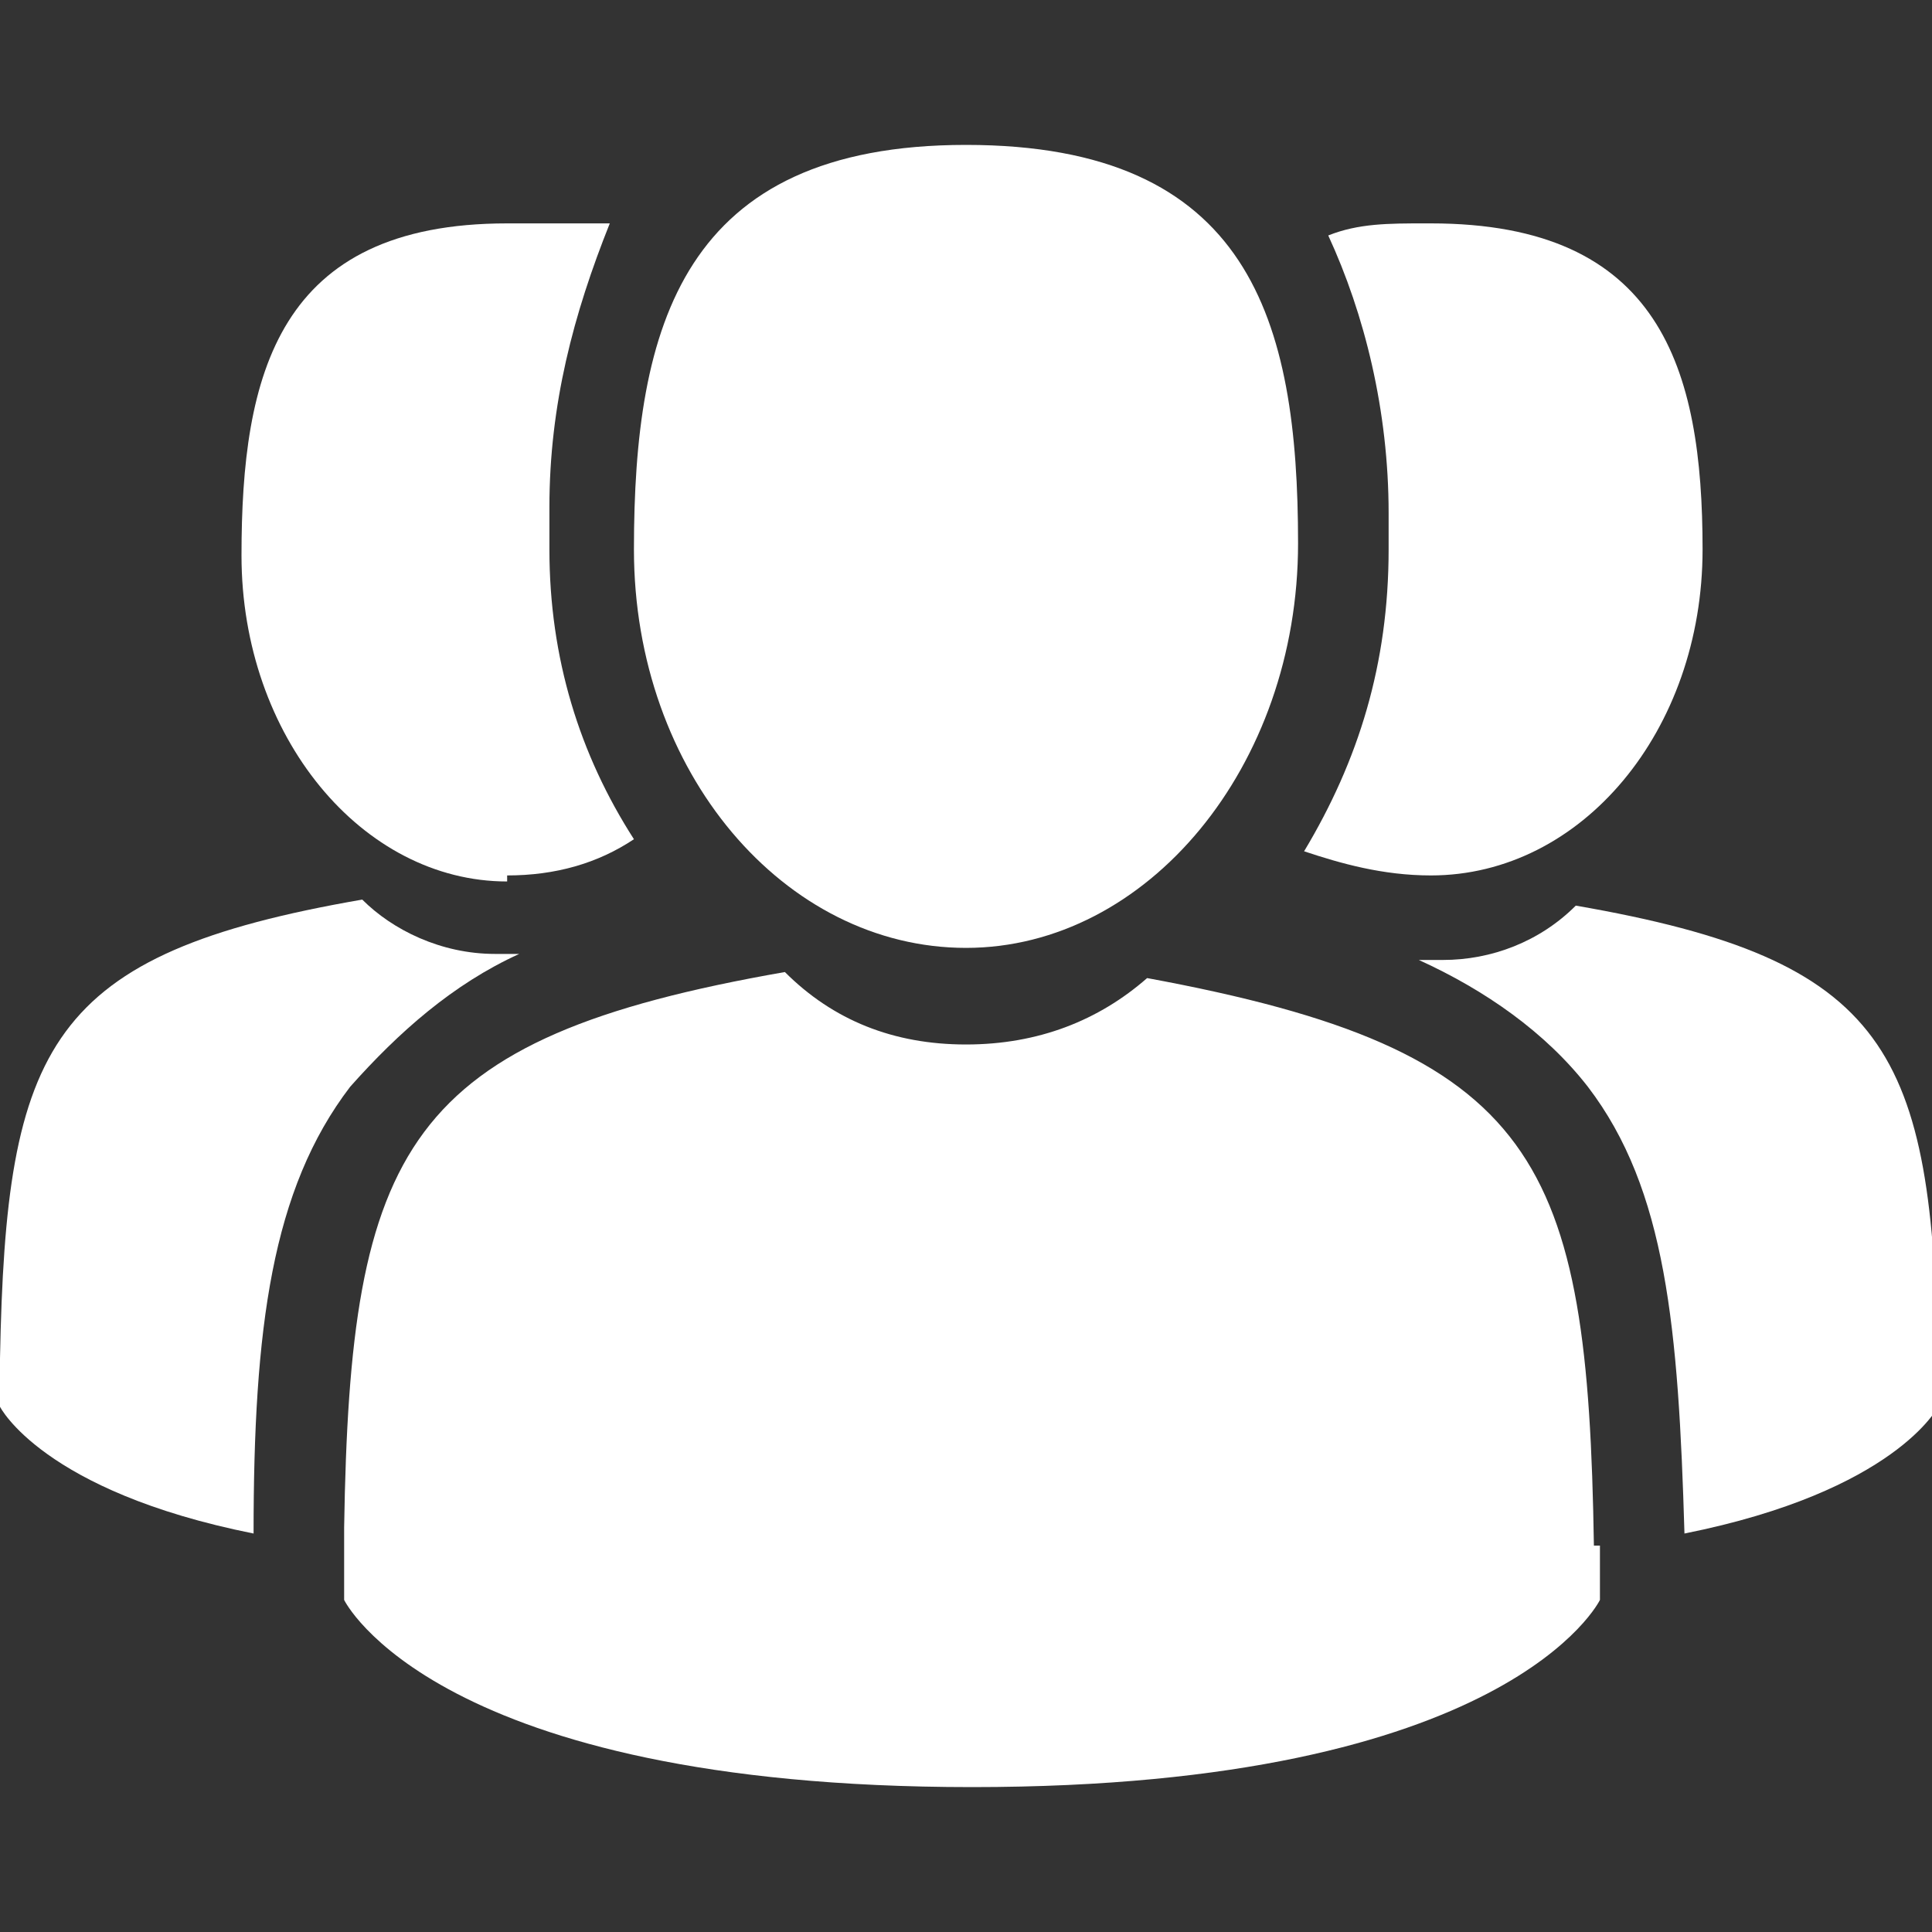 <?xml version="1.0" encoding="UTF-8"?>
<svg xmlns="http://www.w3.org/2000/svg" version="1.1" viewBox="0 0 32 32">
  <rect x="0" y="0" width="32" height="32" fill="#333333" stroke="none"/>
  <defs>
    <style>
      .cls-1 {
        fill: #fff;
      }
    </style>
  </defs>
  <!-- Generator: Adobe Illustrator 28.7.1, SVG Export Plug-In . SVG Version: 1.2.0 Build 142)  -->
  <g>
    <g id="Layer_1">
      <path class="cls-1" d="M16,15.7c3,0,5.5-3,5.5-6.7s-.8-6.6-5.5-6.6-5.5,3-5.5,6.7,2.5,6.6,5.5,6.6Z"/>
      <path class="cls-1" d="M26.4,25.6c-.1-6.4-.9-8.2-7.4-9.4-.8.7-1.8,1.1-3,1.1s-2.2-.4-3-1.2h0c-6.3,1.1-7.2,2.9-7.3,9.2v1.2s1.5,3.1,10.4,3.1,10.4-3.1,10.4-3.1v-.8h0c0-.1,0-.1,0-.1Z"/>
      <path class="cls-1" d="M23.7,14.5c2.5,0,4.5-2.4,4.5-5.4s-.7-5.4-4.5-5.4h-.1c-.6,0-1.1,0-1.6.2h0c.6,1.3,1,2.9,1,4.6v.6h0c0,1.9-.5,3.5-1.4,5h0c.6.2,1.3.4,2.1.4h0Z"/>
      <path class="cls-1" d="M32.1,22.6c-.1-5.2-.8-6.7-6-7.6-.6.6-1.4.9-2.2.9h-.4c1.1.5,2.1,1.2,2.8,2.1h0c1.3,1.7,1.5,4,1.6,7.4,3.5-.7,4.2-2.1,4.2-2.1v-.7h0Z"/>
      <path class="cls-1" d="M8.4,14.5c.8,0,1.5-.2,2.1-.6h0c-.9-1.4-1.4-3-1.4-4.8h0v-.7c0-1.7.4-3.2,1-4.7h0c-.5,0-1,0-1.6,0h-.1c-3.8,0-4.4,2.5-4.4,5.5s2,5.4,4.4,5.4h0Z"/>
      <path class="cls-1" d="M8.6,15.8h-.4c-.9,0-1.7-.4-2.2-.9h0C.8,15.8.1,17.3,0,22.5h0v.4h0v.4s.7,1.4,4.2,2.1c0-3.4.3-5.7,1.6-7.4.8-.9,1.7-1.7,2.8-2.2h0Z"/>
    </g>
  </g>
</svg>